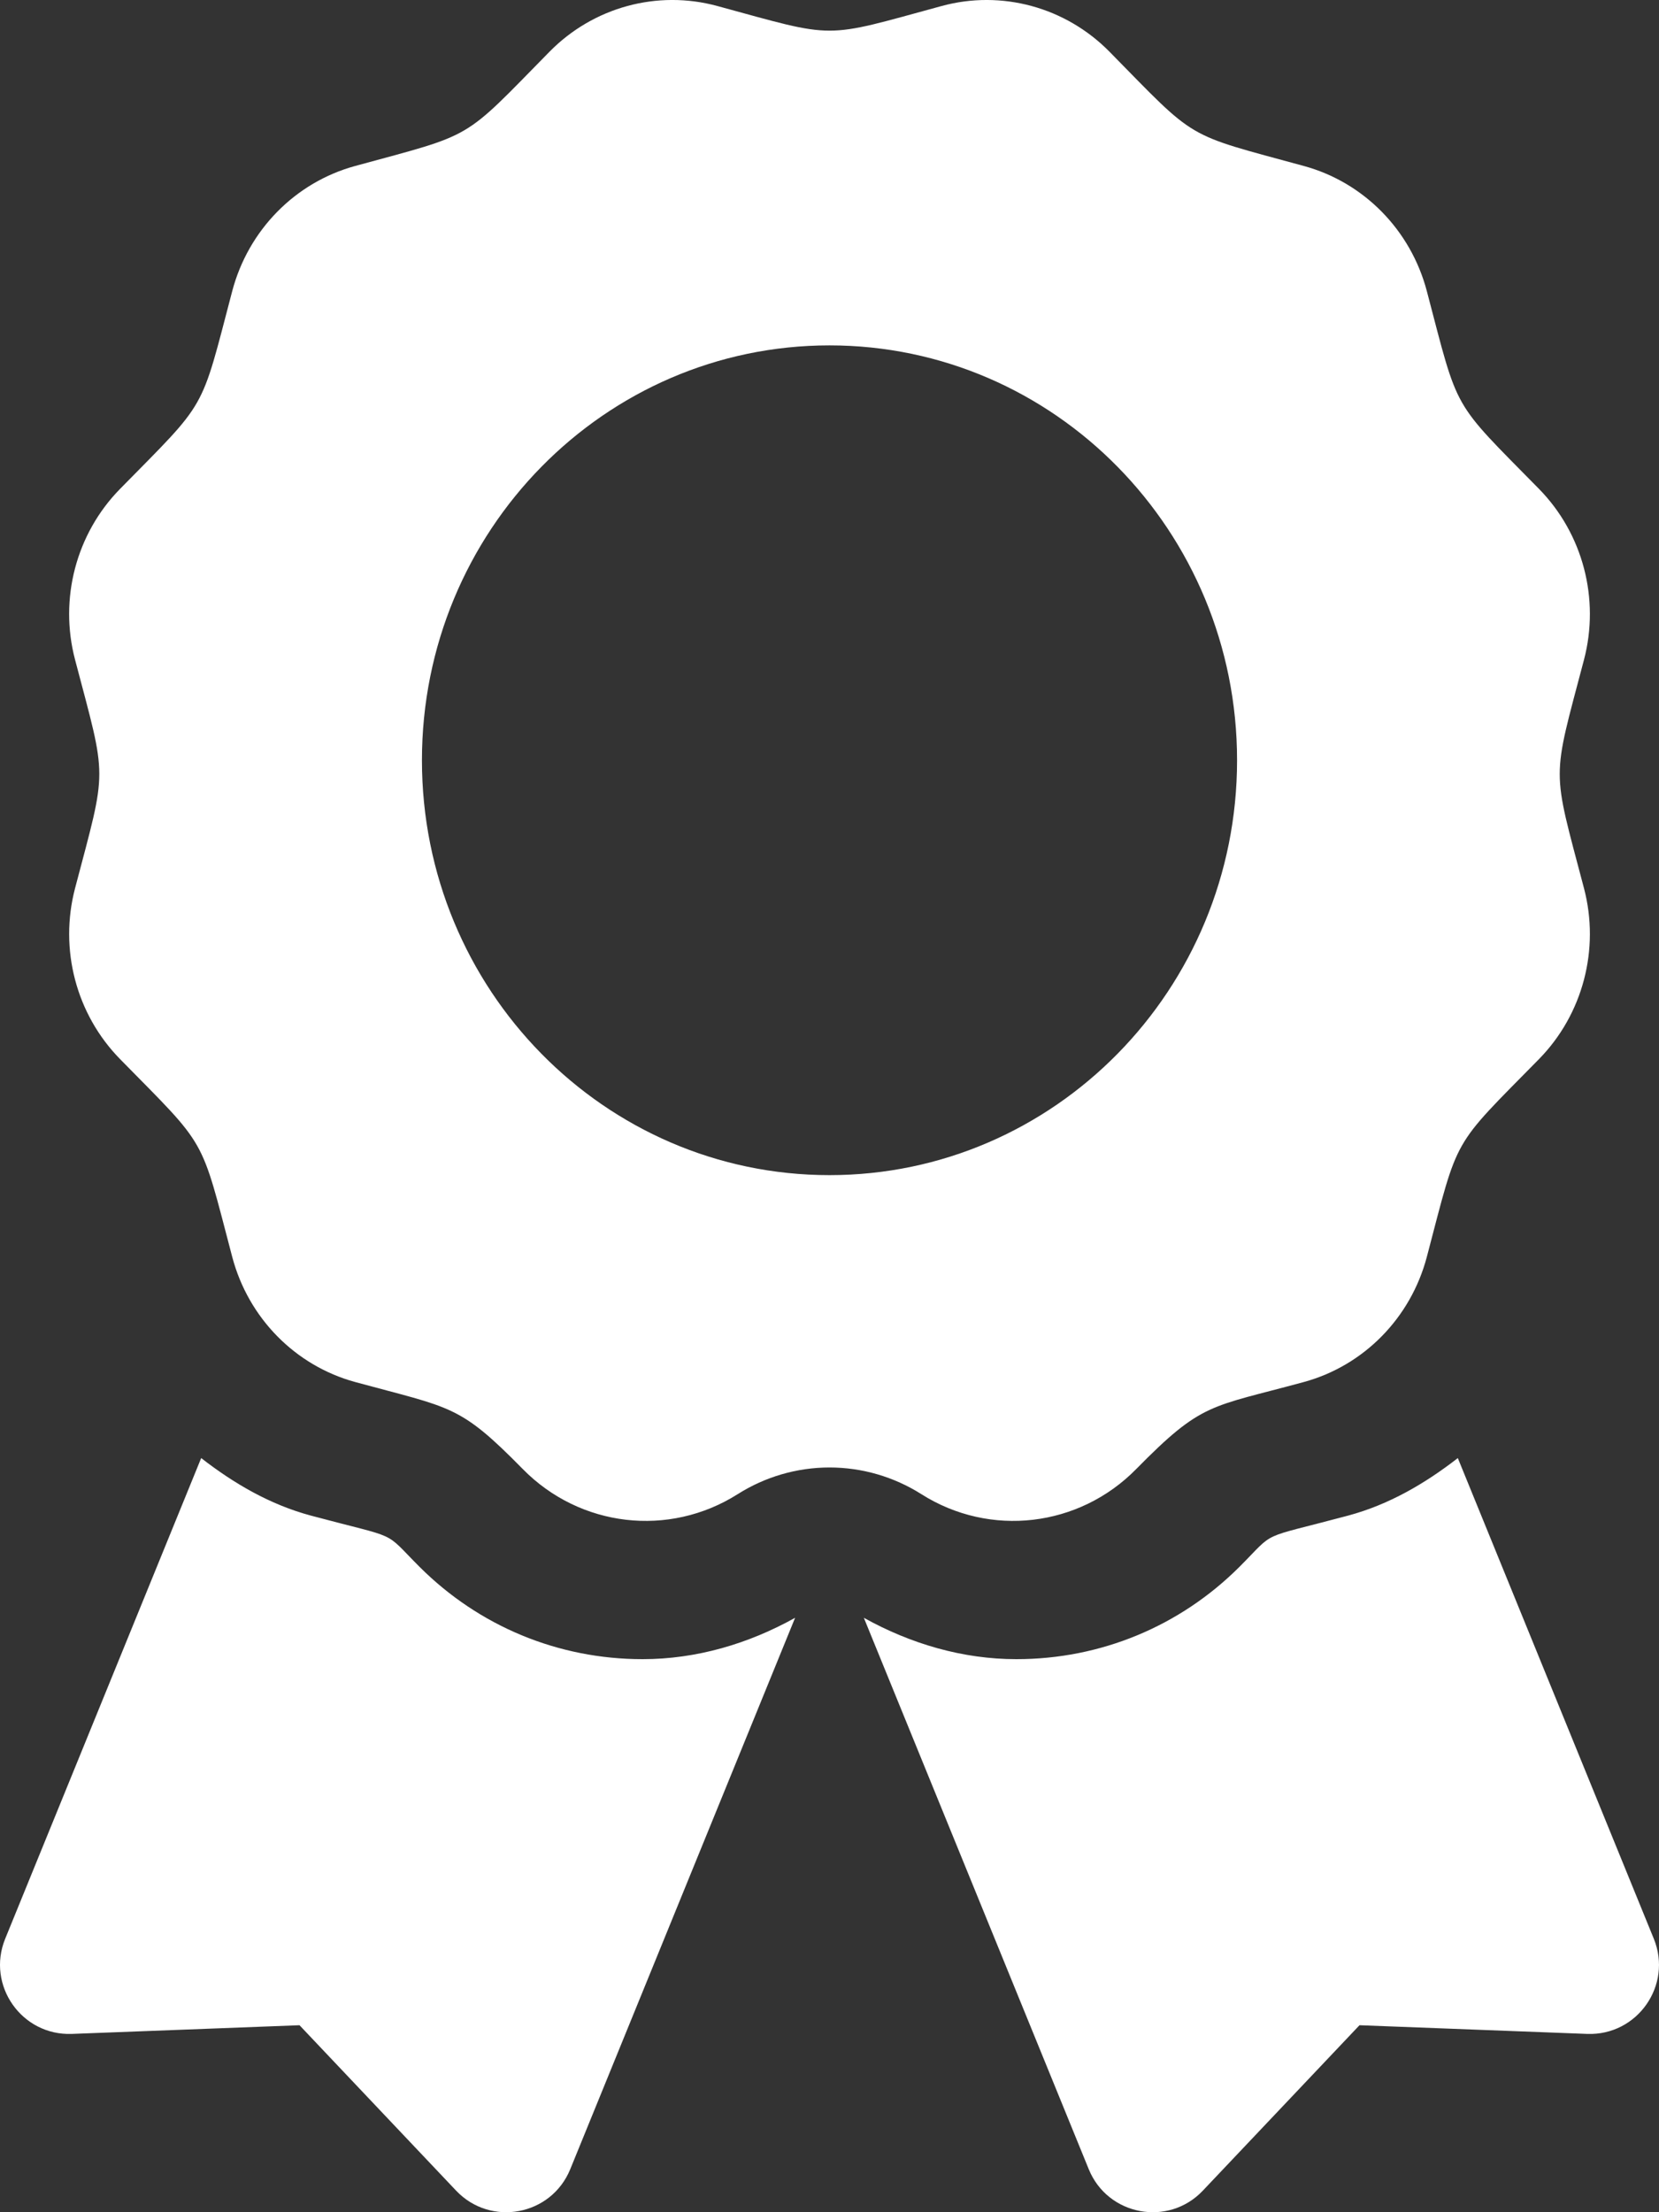 <svg width="30" height="40" viewBox="0 0 30 40" fill="none" xmlns="http://www.w3.org/2000/svg">
<rect x="0" y="0" width="30" height="40" fill="#333333" stroke="none"/>
<g clip-path="url(#clip0)">
<path d="M7.587 28.331C6.909 27.652 7.262 27.843 5.625 27.405C4.882 27.206 4.229 26.823 3.638 26.364L0.094 35.055C-0.249 35.896 0.391 36.81 1.299 36.776L5.416 36.619L8.247 39.609C8.872 40.269 9.969 40.063 10.312 39.222L14.378 29.252C13.531 29.724 12.591 30 11.62 30C10.096 30 8.665 29.407 7.587 28.331ZM29.906 35.055L26.362 26.364C25.771 26.823 25.118 27.206 24.375 27.405C22.729 27.845 23.09 27.653 22.413 28.331C21.335 29.407 19.903 30 18.38 30C17.408 30 16.468 29.723 15.621 29.252L19.688 39.222C20.03 40.063 21.128 40.269 21.752 39.609L24.584 36.619L28.701 36.776C29.609 36.81 30.249 35.895 29.906 35.055ZM20.547 26.562C21.741 25.348 21.877 25.452 23.577 24.989C24.663 24.693 25.511 23.83 25.802 22.725C26.386 20.506 26.234 20.774 27.829 19.151C28.623 18.342 28.934 17.163 28.643 16.059C28.059 13.841 28.059 14.151 28.643 11.931C28.934 10.827 28.623 9.648 27.829 8.839C26.234 7.216 26.386 7.483 25.802 5.265C25.511 4.16 24.663 3.297 23.577 3.001C21.399 2.406 21.662 2.562 20.066 0.938C19.271 0.129 18.113 -0.187 17.027 0.109C14.85 0.702 15.154 0.703 12.973 0.109C11.887 -0.187 10.729 0.128 9.934 0.938C8.34 2.561 8.602 2.406 6.423 3.001C5.338 3.297 4.49 4.16 4.199 5.265C3.616 7.483 3.766 7.216 2.172 8.839C1.377 9.648 1.066 10.827 1.358 11.931C1.941 14.147 1.942 13.838 1.358 16.058C1.067 17.163 1.377 18.341 2.172 19.151C3.766 20.774 3.615 20.506 4.199 22.725C4.49 23.83 5.338 24.693 6.423 24.989C8.172 25.466 8.302 25.391 9.453 26.562C10.487 27.615 12.097 27.803 13.339 27.017C13.836 26.702 14.412 26.534 15 26.534C15.589 26.534 16.165 26.702 16.662 27.017C17.903 27.803 19.513 27.615 20.547 26.562ZM7.63 13.747C7.63 9.604 10.93 6.245 15 6.245C19.07 6.245 22.37 9.604 22.37 13.747C22.37 17.89 19.07 21.248 15 21.248C10.93 21.248 7.63 17.89 7.63 13.747Z" fill="white"/>
</g>
<defs>
<clipPath id="clip0">
<rect width="30" height="40" fill="white"/>
</clipPath>
</defs>
</svg>
